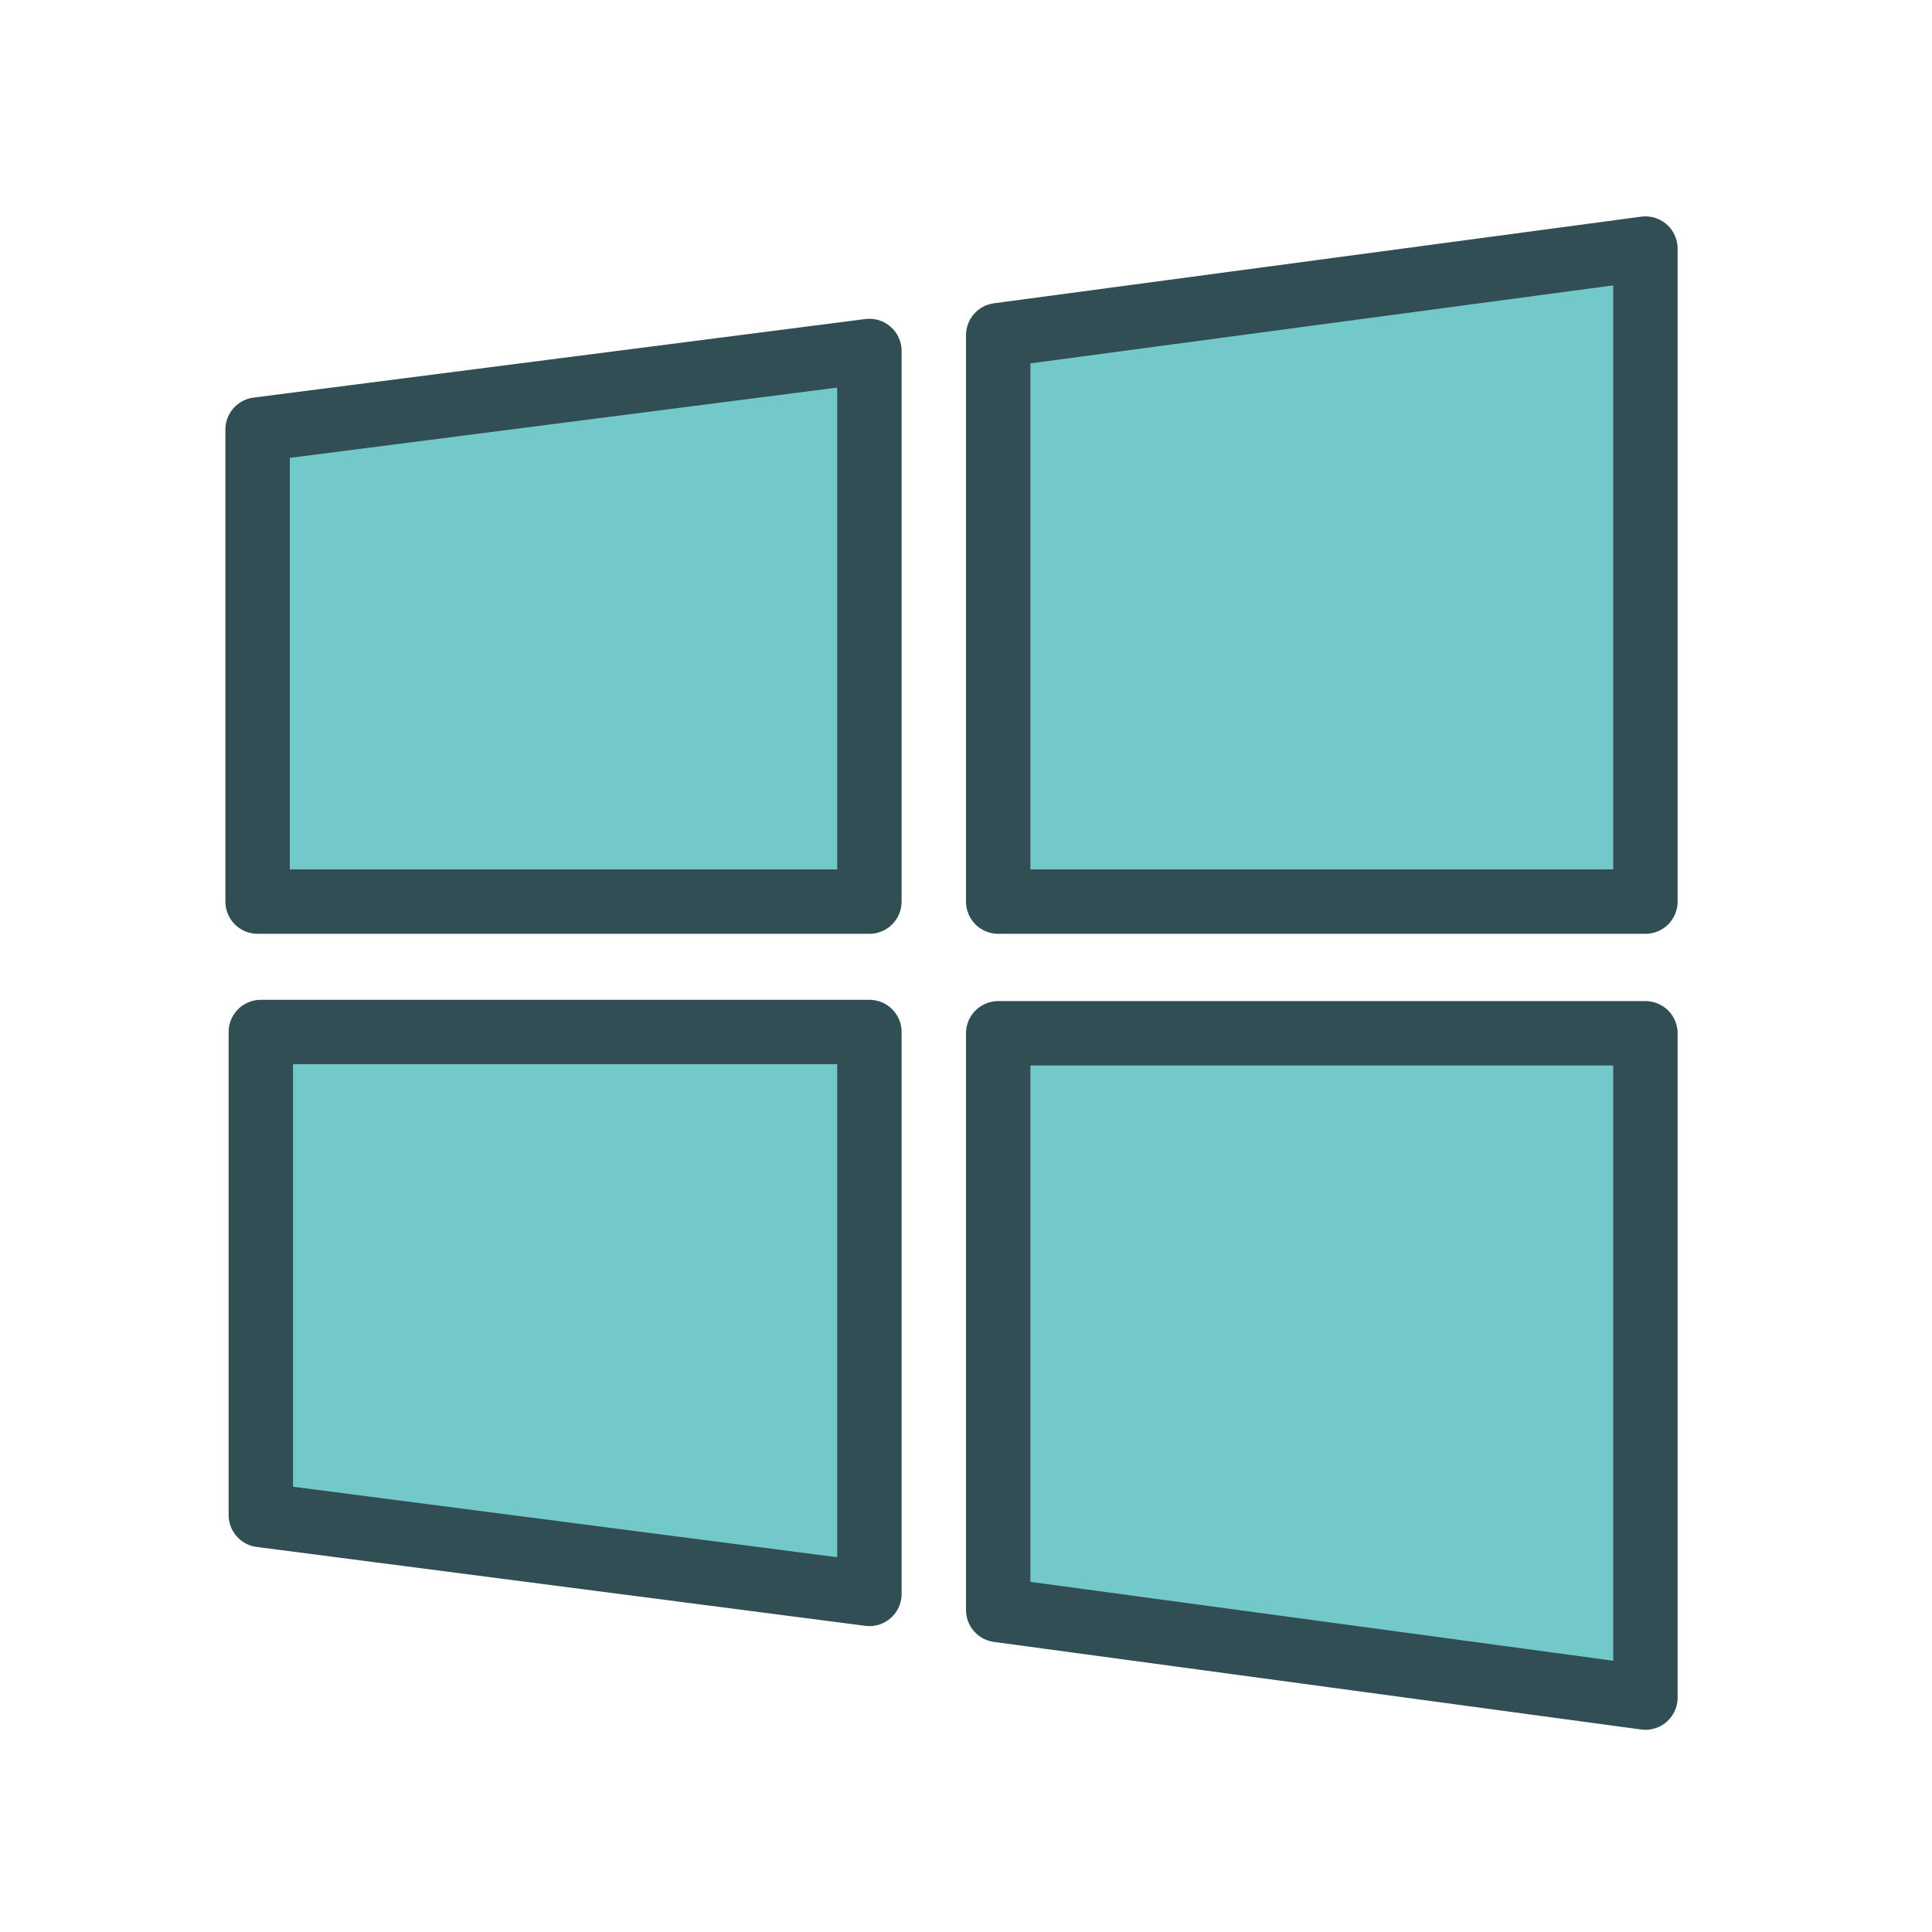 <?xml version="1.0" ?><svg data-name="Layer 1" id="Layer_1" viewBox="0 0 60 60" xmlns="http://www.w3.org/2000/svg" xmlns:xlink="http://www.w3.org/1999/xlink"><defs><style>.cls-1,.cls-4{fill:none;}.cls-1{clip-rule:evenodd;}.cls-2{clip-path:url(#clip-path);}.cls-3{fill:#73c9c9;}.cls-4{stroke:#314e55;stroke-linecap:round;stroke-linejoin:round;stroke-width:2px;}</style><clipPath id="clip-path"><path class="cls-1" d="M51.1,52.72V32.09l-20.1,0V50ZM31,28H51.1V7.72L31,10.41V28Zm-4,0V10.9L8,13.34V28H27Zm0,21.5V32.05l-18.9,0v15Z"/></clipPath></defs><title/><g class="cls-2"><rect class="cls-3" height="55" width="53.1" x="3" y="2.72"/></g><path class="cls-4" d="M51.1,52.72V32.09l-20.1,0V50ZM31,28H51.1V7.72L31,10.41V28Zm-4,0V10.9L8,13.34V28H27Zm0,21.5V32.05l-18.9,0v15Z"/></svg>